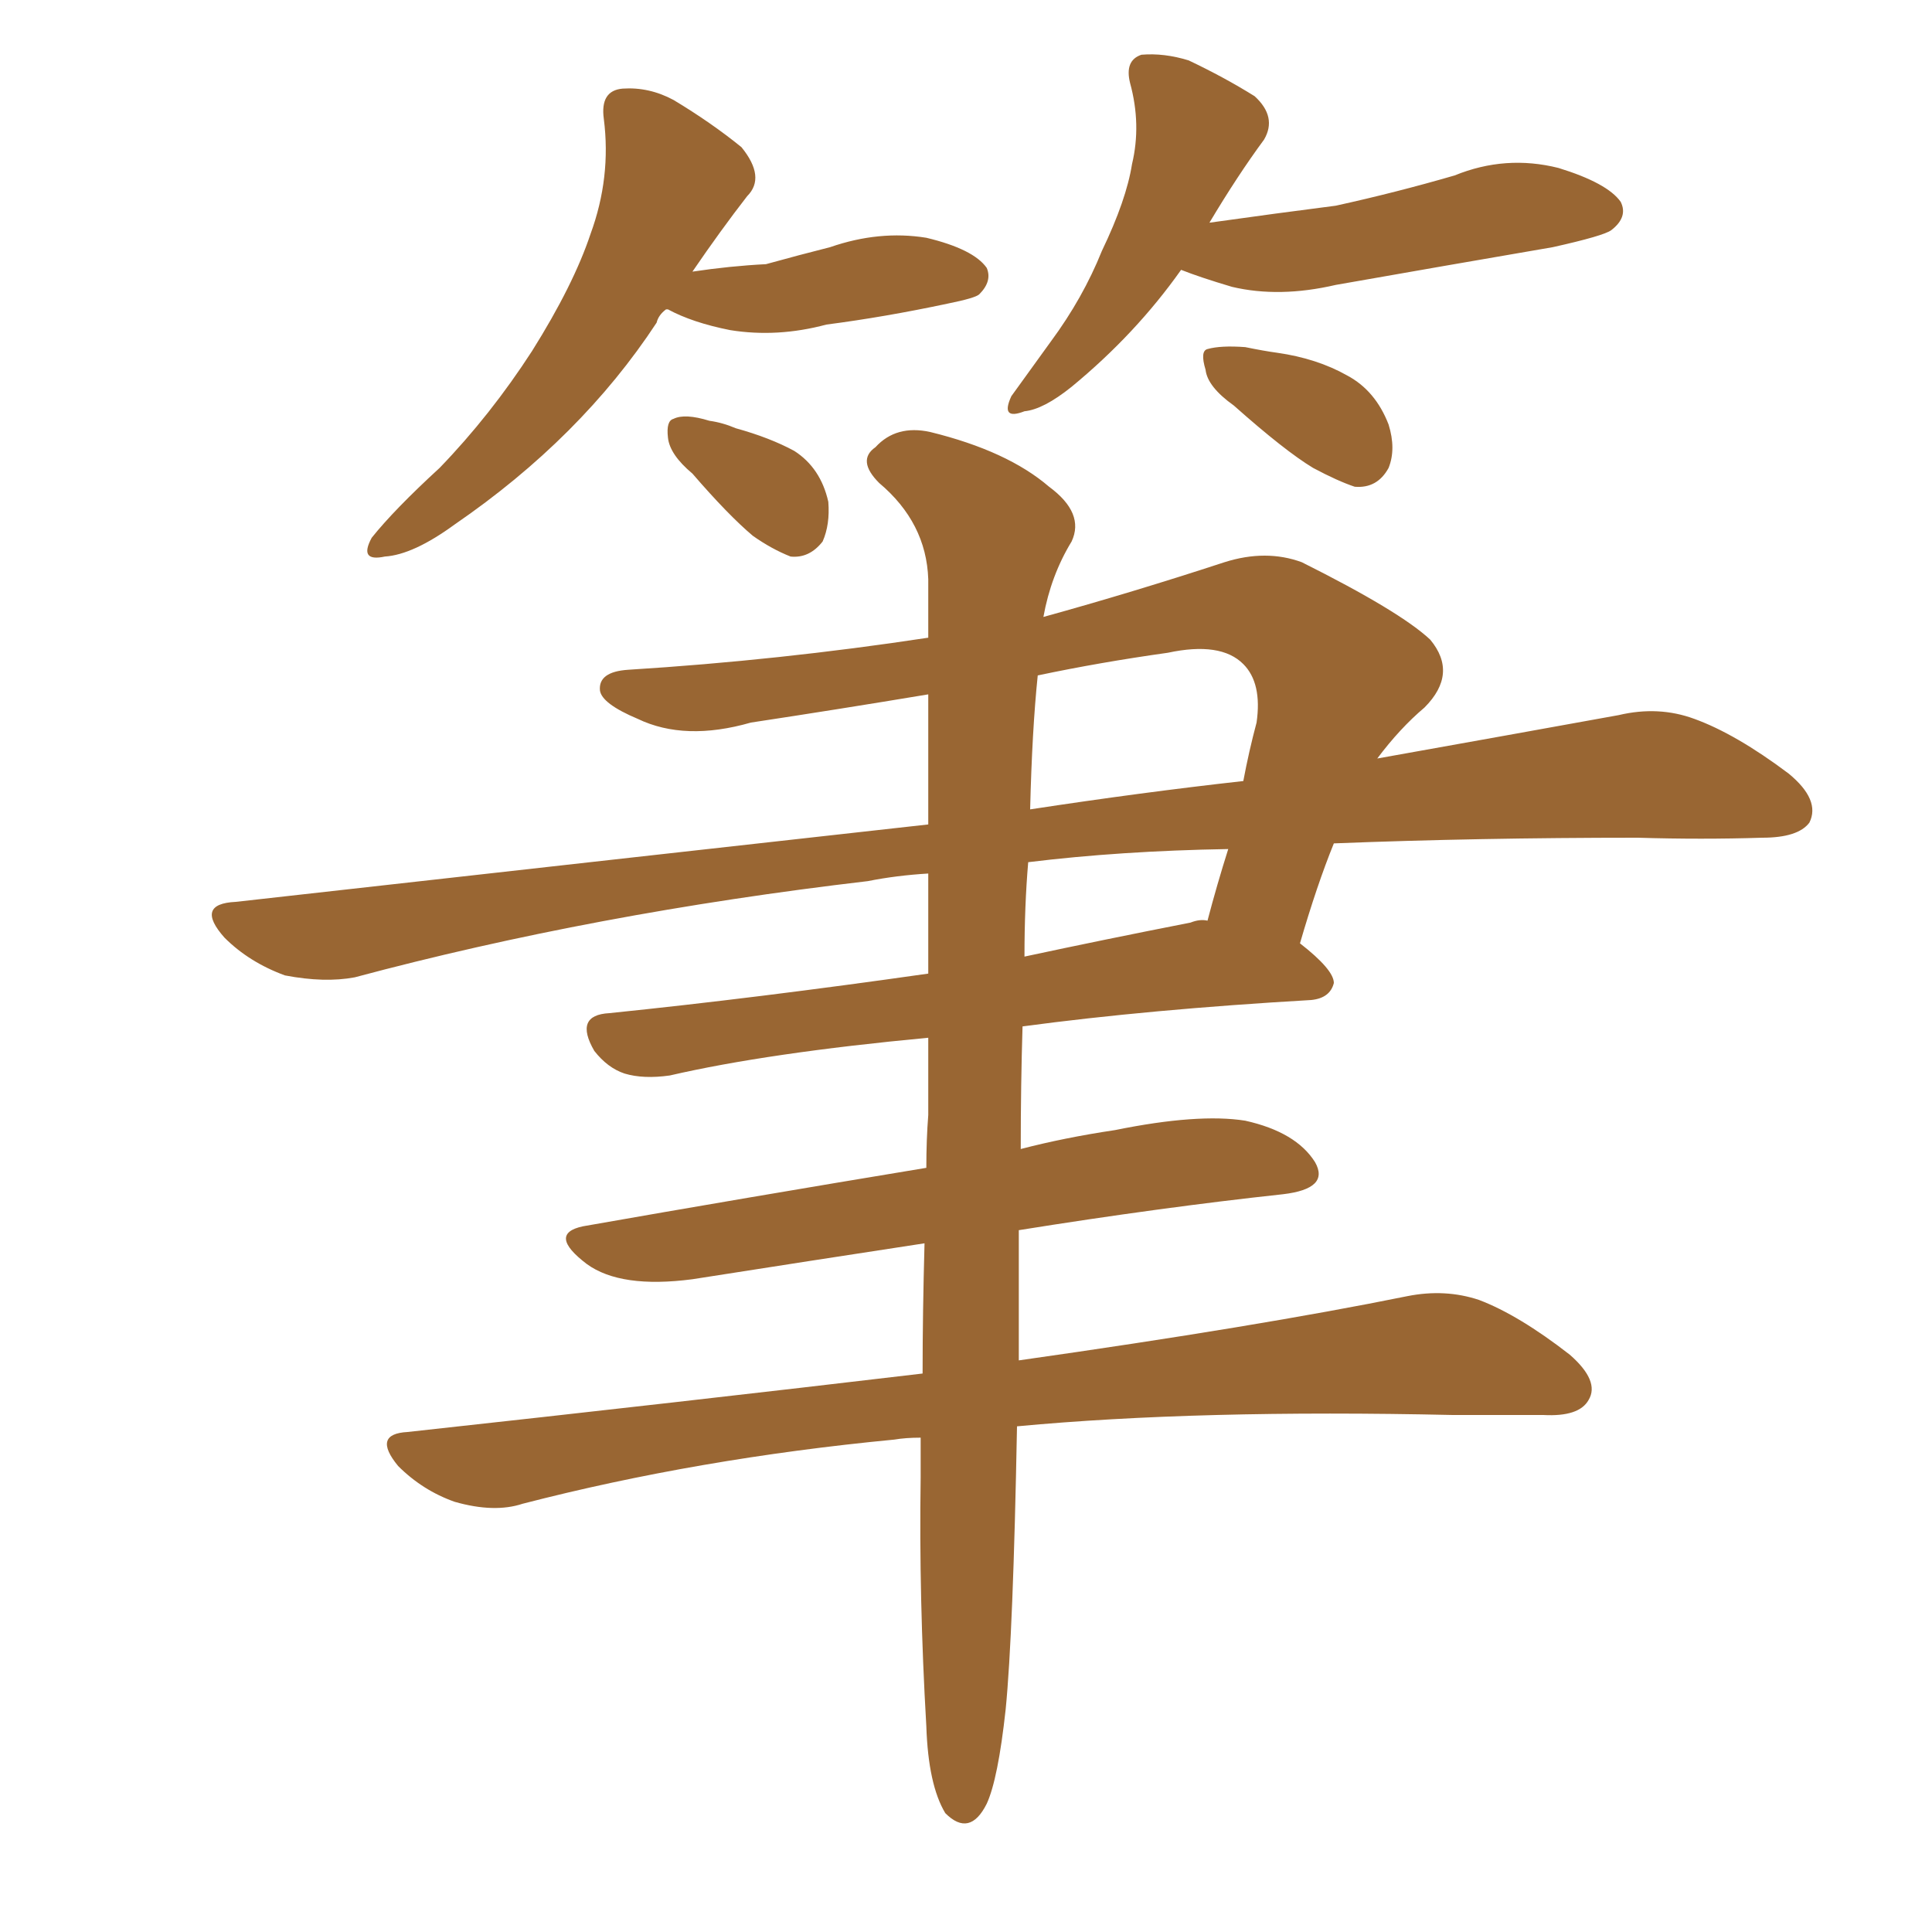 <svg xmlns="http://www.w3.org/2000/svg" xmlns:xlink="http://www.w3.org/1999/xlink" width="150" height="150"><path fill="#996633" padding="10" d="M51.71 24.02L51.71 24.02Q51.12 24.46 50.98 25.05L50.98 25.05Q45.12 33.98 35.30 40.72L35.30 40.72Q32.08 43.07 29.88 43.21L29.88 43.21Q27.83 43.65 28.86 41.75L28.86 41.75Q30.62 39.55 34.13 36.33L34.13 36.33Q38.09 32.23 41.31 27.25L41.31 27.25Q44.53 22.12 45.85 18.16L45.85 18.16Q47.46 13.77 46.88 9.23L46.88 9.23Q46.58 7.03 48.34 6.88L48.34 6.88Q50.39 6.74 52.29 7.76L52.29 7.76Q55.22 9.52 57.57 11.43L57.57 11.43Q59.47 13.77 58.01 15.23L58.01 15.23Q55.96 17.87 53.76 21.09L53.76 21.09Q56.69 20.65 59.47 20.51L59.47 20.51Q62.11 19.78 64.45 19.19L64.45 19.19Q68.26 17.87 71.92 18.46L71.92 18.46Q75.59 19.34 76.61 20.80L76.61 20.80Q77.05 21.83 76.03 22.85L76.03 22.85Q75.73 23.14 73.54 23.58L73.54 23.58Q68.70 24.61 64.16 25.20L64.16 25.20Q60.35 26.22 56.69 25.63L56.69 25.63Q53.76 25.05 51.86 24.02L51.86 24.02Q51.86 24.02 51.71 24.02ZM53.76 36.77L53.76 36.77Q52.00 35.30 51.86 33.98L51.86 33.98Q51.71 32.67 52.29 32.52L52.29 32.52Q53.17 32.08 55.08 32.67L55.08 32.67Q56.10 32.81 57.13 33.25L57.13 33.25Q59.77 33.98 61.67 35.01L61.67 35.01Q63.72 36.33 64.31 38.96L64.31 38.96Q64.45 40.72 63.87 42.04L63.87 42.04Q62.84 43.36 61.38 43.21L61.38 43.21Q59.91 42.63 58.45 41.60L58.45 41.60Q56.54 39.99 53.76 36.77ZM91.70 20.95L91.70 20.95Q88.18 25.93 83.20 30.03L83.20 30.03Q81.01 31.79 79.54 31.93L79.54 31.93Q77.64 32.67 78.52 30.76L78.52 30.76Q79.69 29.15 81.59 26.51L81.59 26.51Q84.08 23.14 85.55 19.48L85.55 19.48Q87.45 15.53 87.89 12.74L87.89 12.74Q88.62 9.67 87.74 6.45L87.74 6.45Q87.30 4.69 88.62 4.25L88.62 4.25Q90.38 4.10 92.29 4.69L92.29 4.69Q95.07 6.01 97.41 7.47L97.41 7.47Q99.17 9.08 98.14 10.84L98.14 10.84Q96.09 13.62 93.90 17.29L93.90 17.29Q99.17 16.55 103.71 15.97L103.71 15.97Q108.40 14.94 112.94 13.62L112.94 13.62Q116.89 12.01 121.00 13.04L121.00 13.04Q124.80 14.21 125.83 15.67L125.83 15.67Q126.42 16.85 125.10 17.87L125.10 17.87Q124.51 18.31 120.56 19.19L120.56 19.19Q112.06 20.65 103.71 22.12L103.71 22.12Q99.32 23.14 95.65 22.27L95.65 22.27Q93.16 21.53 91.70 20.95ZM95.80 31.49L95.80 31.49Q93.75 30.03 93.60 28.71L93.60 28.71Q93.16 27.25 93.75 27.10L93.75 27.10Q94.78 26.81 96.68 26.95L96.68 26.95Q98.14 27.25 99.17 27.39L99.17 27.39Q102.25 27.83 104.59 29.15L104.59 29.15Q106.79 30.32 107.81 32.96L107.81 32.96Q108.40 34.86 107.81 36.33L107.81 36.33Q106.93 37.94 105.18 37.79L105.18 37.79Q103.86 37.35 101.95 36.33L101.95 36.33Q99.76 35.01 95.80 31.49ZM79.39 79.69L79.39 79.69Q79.25 84.23 79.25 89.21L79.25 89.21Q82.62 88.33 86.57 87.74L86.57 87.74Q93.02 86.43 96.68 87.01L96.68 87.01Q100.63 87.89 102.10 90.23L102.10 90.23Q103.27 92.29 99.61 92.72L99.61 92.72Q90.09 93.75 79.10 95.51L79.10 95.51Q79.10 100.78 79.10 105.62L79.10 105.62Q97.71 102.98 109.28 100.63L109.28 100.63Q112.21 100.05 114.84 100.93L114.84 100.93Q117.92 102.10 121.88 105.18L121.88 105.18Q124.22 107.23 123.34 108.69L123.34 108.69Q122.61 110.01 119.82 109.86L119.82 109.86Q116.46 109.86 112.79 109.86L112.79 109.86Q93.02 109.42 78.96 110.74L78.96 110.74Q78.66 126.86 78.08 132.71L78.08 132.71Q77.49 138.13 76.61 140.04L76.61 140.04Q75.29 142.68 73.39 140.77L73.39 140.77Q72.07 138.57 71.92 134.03L71.92 134.03Q71.34 124.07 71.48 114.70L71.48 114.70Q71.48 113.09 71.48 111.62L71.48 111.62Q70.31 111.62 69.43 111.77L69.43 111.77Q54.20 113.23 40.58 116.75L40.58 116.75Q38.38 117.48 35.30 116.60L35.30 116.60Q32.81 115.72 30.91 113.82L30.91 113.82Q28.86 111.33 31.64 111.18L31.64 111.18Q53.03 108.84 71.63 106.64L71.63 106.64Q71.63 101.95 71.78 96.53L71.78 96.53Q63.13 97.85 53.76 99.32L53.76 99.32Q48.19 100.05 45.56 98.14L45.56 98.14Q42.48 95.80 45.26 95.21L45.26 95.21Q57.71 93.02 71.92 90.67L71.92 90.67Q71.92 88.48 72.07 86.57L72.07 86.57Q72.07 83.35 72.07 80.57L72.07 80.57Q59.62 81.74 52.00 83.50L52.00 83.50Q49.95 83.79 48.49 83.35L48.49 83.35Q47.17 82.91 46.14 81.59L46.14 81.59Q44.53 78.81 47.31 78.66L47.31 78.66Q58.74 77.49 72.07 75.59L72.07 75.59Q72.07 71.34 72.07 67.82L72.07 67.82Q69.58 67.97 67.38 68.41L67.38 68.41Q46.14 70.90 27.54 75.88L27.54 75.88Q25.20 76.32 22.12 75.73L22.12 75.73Q19.34 74.71 17.43 72.80L17.43 72.80Q15.09 70.17 18.31 70.02L18.31 70.02Q47.02 66.80 72.07 64.01L72.07 64.01Q72.07 58.45 72.07 53.91L72.07 53.91Q65.04 55.08 58.30 56.10L58.30 56.10Q53.17 57.57 49.51 55.81L49.51 55.81Q46.73 54.64 46.58 53.61L46.58 53.61Q46.44 52.15 48.78 52.00L48.78 52.00Q60.50 51.27 72.07 49.51L72.07 49.51Q72.07 46.88 72.07 44.97L72.07 44.97Q71.92 40.58 68.26 37.50L68.26 37.50Q66.50 35.74 67.97 34.72L67.97 34.72Q69.58 32.96 72.22 33.54L72.22 33.54Q78.22 35.01 81.45 37.79L81.45 37.79Q84.23 39.84 83.20 42.04L83.20 42.04Q81.59 44.68 81.01 47.90L81.01 47.90Q87.89 46.00 95.07 43.65L95.07 43.65Q98.29 42.63 101.07 43.65L101.07 43.65Q108.69 47.46 111.04 49.66L111.04 49.66Q113.23 52.29 110.60 54.93L110.60 54.93Q108.69 56.54 106.93 58.89L106.93 58.89Q117.63 56.98 125.68 55.52L125.68 55.52Q128.76 54.79 131.54 55.81L131.54 55.81Q134.77 56.98 138.87 60.06L138.87 60.06Q141.36 62.11 140.48 63.87L140.48 63.87Q139.60 65.04 136.82 65.04L136.82 65.04Q132.13 65.19 127.15 65.04L127.15 65.04Q114.70 65.04 103.56 65.48L103.56 65.48Q102.25 68.70 100.93 73.24L100.93 73.24Q103.56 75.29 103.56 76.32L103.56 76.32Q103.27 77.49 101.81 77.64L101.81 77.64Q89.21 78.37 79.39 79.69ZM92.43 71.63L92.43 71.63Q93.16 71.34 93.75 71.48L93.75 71.48Q94.48 68.70 95.36 65.92L95.36 65.92Q87.01 66.06 79.83 66.94L79.83 66.94Q79.54 70.31 79.54 74.27L79.54 74.27Q85.69 72.95 92.43 71.63ZM80.57 52.44L80.57 52.44L80.57 52.44Q80.13 56.69 79.98 62.84L79.98 62.84Q88.62 61.52 96.53 60.64L96.53 60.64Q96.97 58.30 97.56 56.10L97.56 56.10Q98.00 53.03 96.53 51.56L96.53 51.56Q94.78 49.80 90.67 50.68L90.67 50.68Q85.40 51.42 80.57 52.44Z"/></svg>